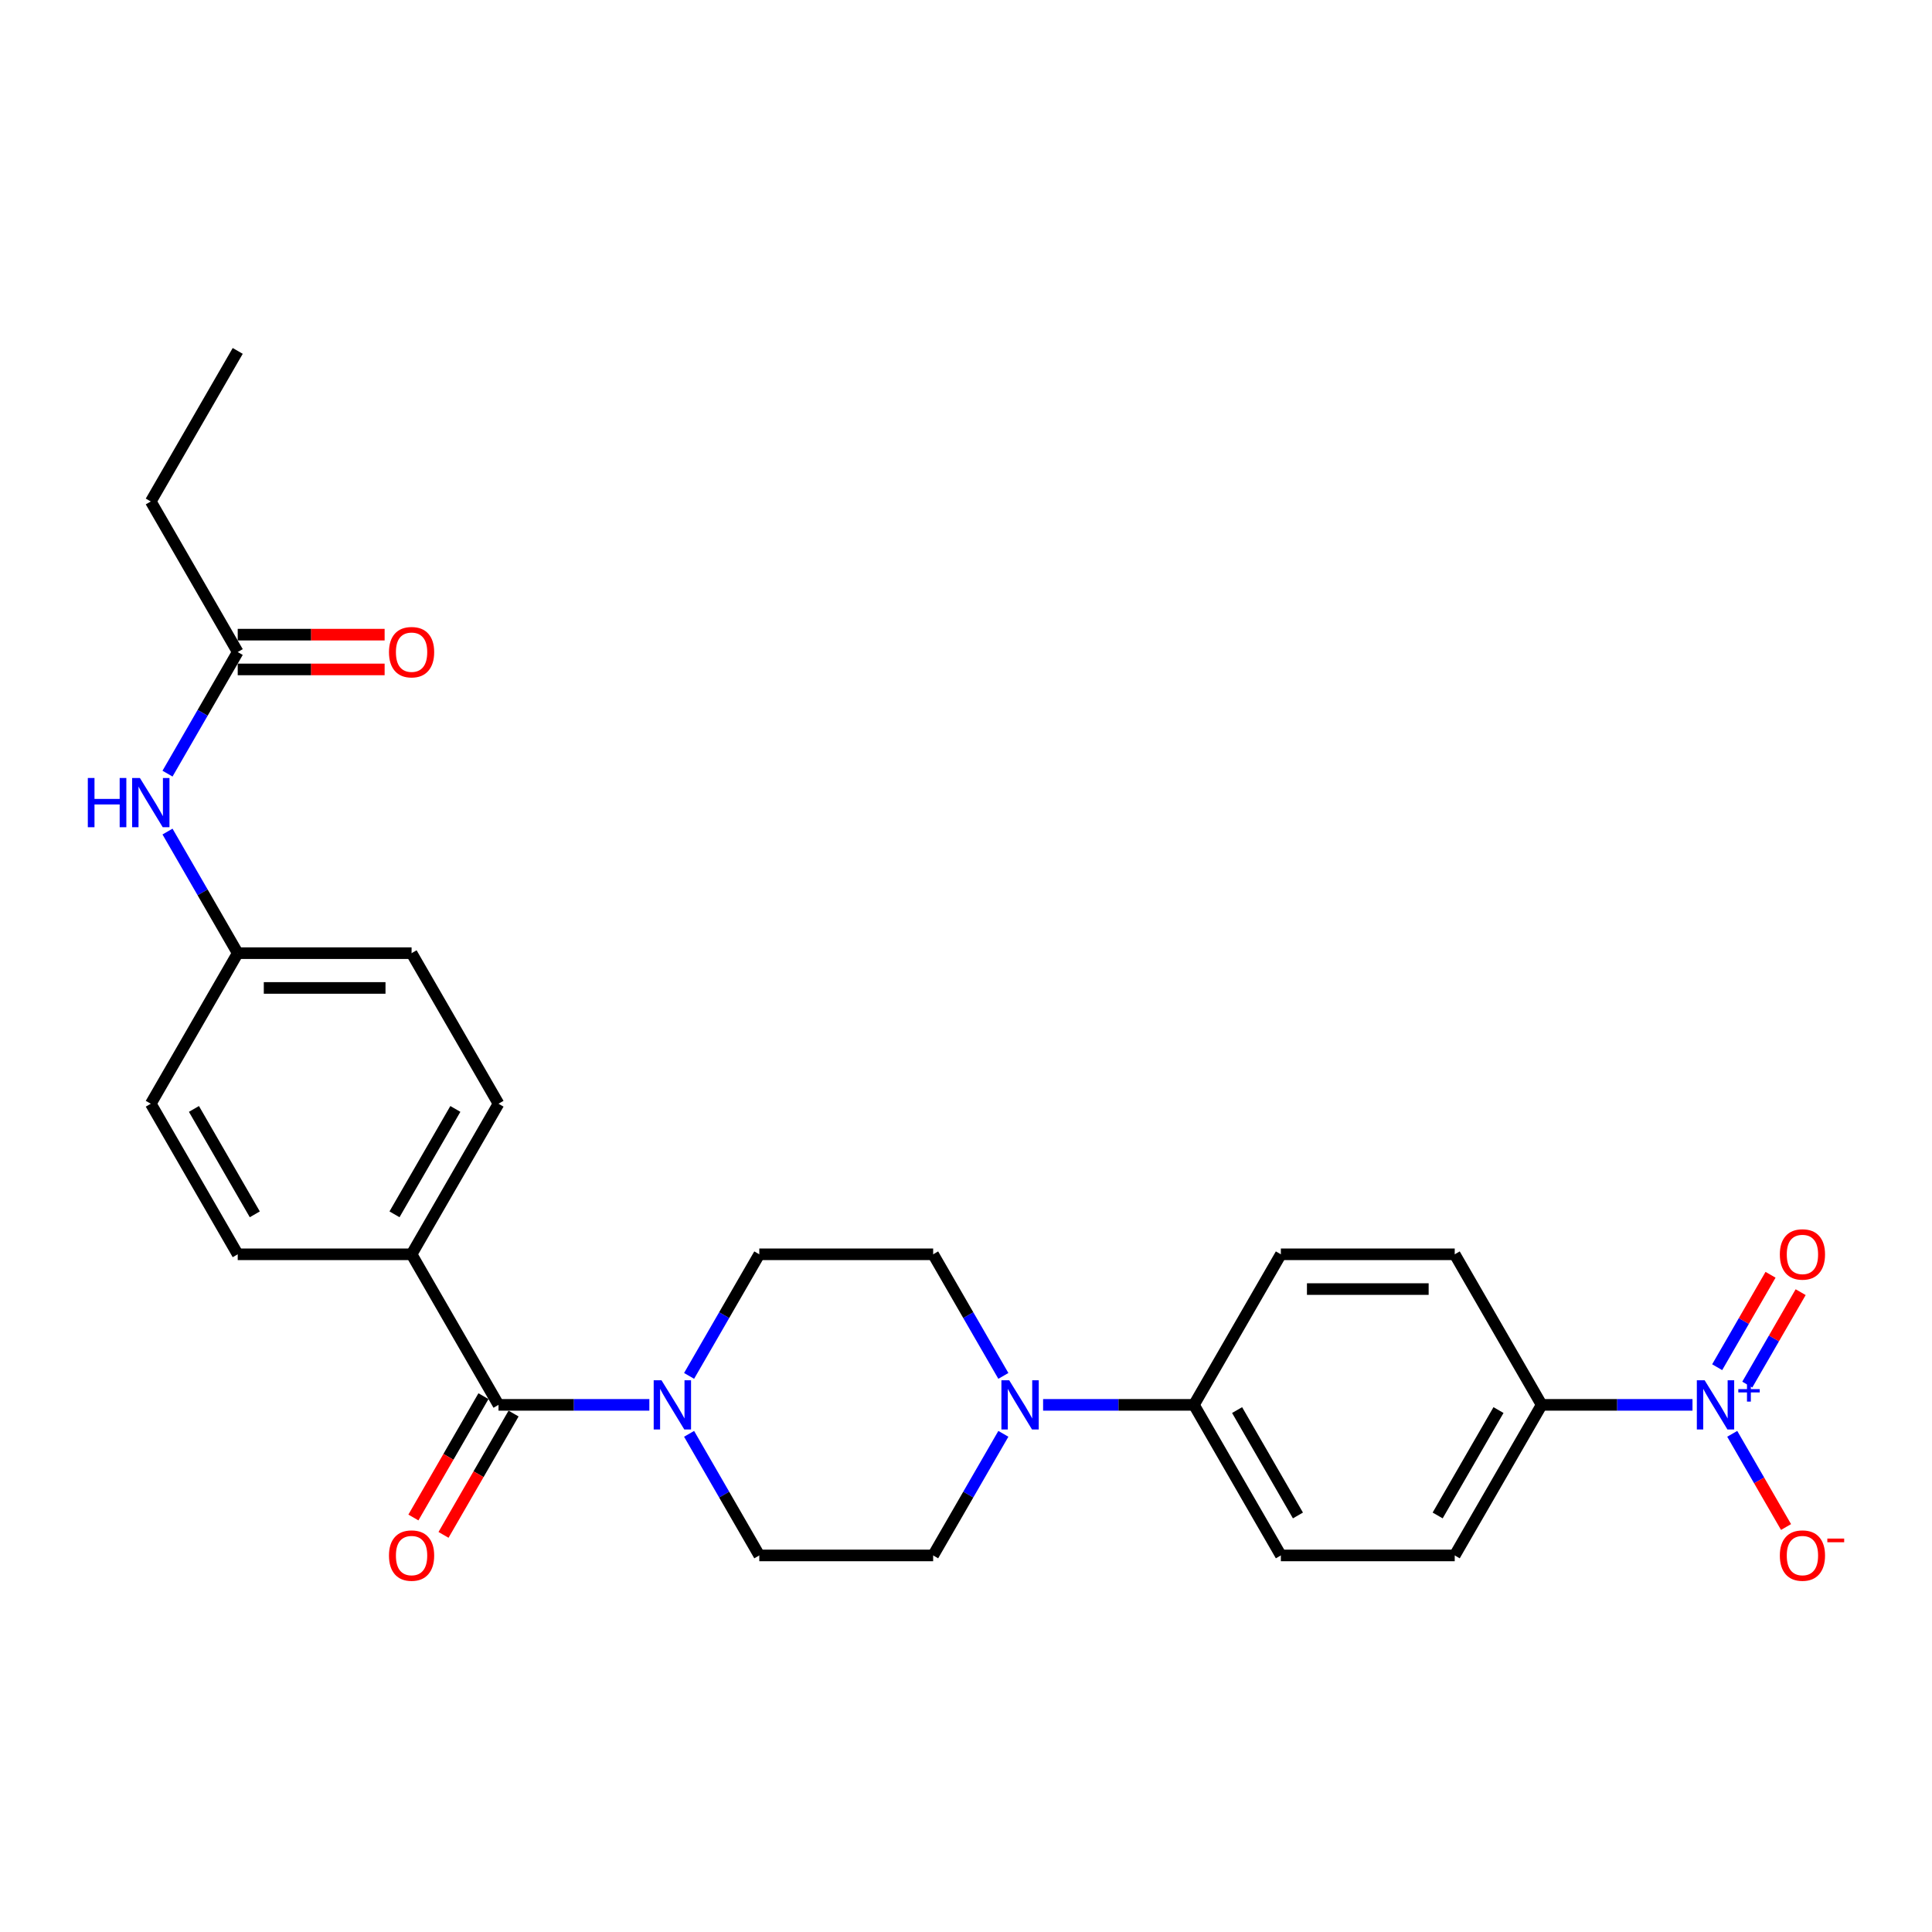 <?xml version='1.0' encoding='iso-8859-1'?>
<svg version='1.1' baseProfile='full'
              xmlns='http://www.w3.org/2000/svg'
                      xmlns:rdkit='http://www.rdkit.org/xml'
                      xmlns:xlink='http://www.w3.org/1999/xlink'
                  xml:space='preserve'
width='1000px' height='1000px' viewBox='0 0 1000 1000'>
<!-- END OF HEADER -->
<rect style='opacity:1.0;fill:#FFFFFF;stroke:none' width='1000' height='1000' x='0' y='0'> </rect>
<path class='bond-3' d='M 876.031,727.156 L 836.994,727.156' style='fill:none;fill-rule:evenodd;stroke:#0000FF;stroke-width:6px;stroke-linecap:butt;stroke-linejoin:miter;stroke-opacity:1' />
<path class='bond-3' d='M 836.994,727.156 L 797.957,727.156' style='fill:none;fill-rule:evenodd;stroke:#000000;stroke-width:6px;stroke-linecap:butt;stroke-linejoin:miter;stroke-opacity:1' />
<path class='bond-4' d='M 896.602,742.148 L 910.526,766.267' style='fill:none;fill-rule:evenodd;stroke:#0000FF;stroke-width:6px;stroke-linecap:butt;stroke-linejoin:miter;stroke-opacity:1' />
<path class='bond-4' d='M 910.526,766.267 L 924.451,790.385' style='fill:none;fill-rule:evenodd;stroke:#FF0000;stroke-width:6px;stroke-linecap:butt;stroke-linejoin:miter;stroke-opacity:1' />
<path class='bond-8' d='M 904.395,716.663 L 918.205,692.743' style='fill:none;fill-rule:evenodd;stroke:#0000FF;stroke-width:6px;stroke-linecap:butt;stroke-linejoin:miter;stroke-opacity:1' />
<path class='bond-8' d='M 918.205,692.743 L 932.016,668.822' style='fill:none;fill-rule:evenodd;stroke:#FF0000;stroke-width:6px;stroke-linecap:butt;stroke-linejoin:miter;stroke-opacity:1' />
<path class='bond-8' d='M 888.808,707.665 L 902.619,683.744' style='fill:none;fill-rule:evenodd;stroke:#0000FF;stroke-width:6px;stroke-linecap:butt;stroke-linejoin:miter;stroke-opacity:1' />
<path class='bond-8' d='M 902.619,683.744 L 916.429,659.824' style='fill:none;fill-rule:evenodd;stroke:#FF0000;stroke-width:6px;stroke-linecap:butt;stroke-linejoin:miter;stroke-opacity:1' />
<path class='bond-0' d='M 258.026,727.156 L 297.063,727.156' style='fill:none;fill-rule:evenodd;stroke:#000000;stroke-width:6px;stroke-linecap:butt;stroke-linejoin:miter;stroke-opacity:1' />
<path class='bond-0' d='M 297.063,727.156 L 336.1,727.156' style='fill:none;fill-rule:evenodd;stroke:#0000FF;stroke-width:6px;stroke-linecap:butt;stroke-linejoin:miter;stroke-opacity:1' />
<path class='bond-5' d='M 258.026,727.156 L 213.031,649.224' style='fill:none;fill-rule:evenodd;stroke:#000000;stroke-width:6px;stroke-linecap:butt;stroke-linejoin:miter;stroke-opacity:1' />
<path class='bond-14' d='M 250.232,722.657 L 232.105,754.055' style='fill:none;fill-rule:evenodd;stroke:#000000;stroke-width:6px;stroke-linecap:butt;stroke-linejoin:miter;stroke-opacity:1' />
<path class='bond-14' d='M 232.105,754.055 L 213.977,785.453' style='fill:none;fill-rule:evenodd;stroke:#FF0000;stroke-width:6px;stroke-linecap:butt;stroke-linejoin:miter;stroke-opacity:1' />
<path class='bond-14' d='M 265.819,731.656 L 247.691,763.054' style='fill:none;fill-rule:evenodd;stroke:#000000;stroke-width:6px;stroke-linecap:butt;stroke-linejoin:miter;stroke-opacity:1' />
<path class='bond-14' d='M 247.691,763.054 L 229.563,794.452' style='fill:none;fill-rule:evenodd;stroke:#FF0000;stroke-width:6px;stroke-linecap:butt;stroke-linejoin:miter;stroke-opacity:1' />
<path class='bond-1' d='M 356.67,742.148 L 374.839,773.618' style='fill:none;fill-rule:evenodd;stroke:#0000FF;stroke-width:6px;stroke-linecap:butt;stroke-linejoin:miter;stroke-opacity:1' />
<path class='bond-1' d='M 374.839,773.618 L 393.009,805.089' style='fill:none;fill-rule:evenodd;stroke:#000000;stroke-width:6px;stroke-linecap:butt;stroke-linejoin:miter;stroke-opacity:1' />
<path class='bond-28' d='M 356.67,712.164 L 374.839,680.694' style='fill:none;fill-rule:evenodd;stroke:#0000FF;stroke-width:6px;stroke-linecap:butt;stroke-linejoin:miter;stroke-opacity:1' />
<path class='bond-28' d='M 374.839,680.694 L 393.009,649.224' style='fill:none;fill-rule:evenodd;stroke:#000000;stroke-width:6px;stroke-linecap:butt;stroke-linejoin:miter;stroke-opacity:1' />
<path class='bond-2' d='M 539.906,727.156 L 578.943,727.156' style='fill:none;fill-rule:evenodd;stroke:#0000FF;stroke-width:6px;stroke-linecap:butt;stroke-linejoin:miter;stroke-opacity:1' />
<path class='bond-2' d='M 578.943,727.156 L 617.98,727.156' style='fill:none;fill-rule:evenodd;stroke:#000000;stroke-width:6px;stroke-linecap:butt;stroke-linejoin:miter;stroke-opacity:1' />
<path class='bond-12' d='M 519.336,712.164 L 501.166,680.694' style='fill:none;fill-rule:evenodd;stroke:#0000FF;stroke-width:6px;stroke-linecap:butt;stroke-linejoin:miter;stroke-opacity:1' />
<path class='bond-12' d='M 501.166,680.694 L 482.997,649.224' style='fill:none;fill-rule:evenodd;stroke:#000000;stroke-width:6px;stroke-linecap:butt;stroke-linejoin:miter;stroke-opacity:1' />
<path class='bond-13' d='M 519.336,742.148 L 501.166,773.618' style='fill:none;fill-rule:evenodd;stroke:#0000FF;stroke-width:6px;stroke-linecap:butt;stroke-linejoin:miter;stroke-opacity:1' />
<path class='bond-13' d='M 501.166,773.618 L 482.997,805.089' style='fill:none;fill-rule:evenodd;stroke:#000000;stroke-width:6px;stroke-linecap:butt;stroke-linejoin:miter;stroke-opacity:1' />
<path class='bond-16' d='M 797.957,727.156 L 752.963,805.089' style='fill:none;fill-rule:evenodd;stroke:#000000;stroke-width:6px;stroke-linecap:butt;stroke-linejoin:miter;stroke-opacity:1' />
<path class='bond-16' d='M 775.622,729.847 L 744.126,784.4' style='fill:none;fill-rule:evenodd;stroke:#000000;stroke-width:6px;stroke-linecap:butt;stroke-linejoin:miter;stroke-opacity:1' />
<path class='bond-17' d='M 797.957,727.156 L 752.963,649.224' style='fill:none;fill-rule:evenodd;stroke:#000000;stroke-width:6px;stroke-linecap:butt;stroke-linejoin:miter;stroke-opacity:1' />
<path class='bond-20' d='M 213.031,649.224 L 258.026,571.291' style='fill:none;fill-rule:evenodd;stroke:#000000;stroke-width:6px;stroke-linecap:butt;stroke-linejoin:miter;stroke-opacity:1' />
<path class='bond-20' d='M 204.194,628.535 L 235.69,573.982' style='fill:none;fill-rule:evenodd;stroke:#000000;stroke-width:6px;stroke-linecap:butt;stroke-linejoin:miter;stroke-opacity:1' />
<path class='bond-21' d='M 213.031,649.224 L 123.043,649.224' style='fill:none;fill-rule:evenodd;stroke:#000000;stroke-width:6px;stroke-linecap:butt;stroke-linejoin:miter;stroke-opacity:1' />
<path class='bond-6' d='M 617.98,727.156 L 662.974,649.224' style='fill:none;fill-rule:evenodd;stroke:#000000;stroke-width:6px;stroke-linecap:butt;stroke-linejoin:miter;stroke-opacity:1' />
<path class='bond-27' d='M 617.98,727.156 L 662.974,805.089' style='fill:none;fill-rule:evenodd;stroke:#000000;stroke-width:6px;stroke-linecap:butt;stroke-linejoin:miter;stroke-opacity:1' />
<path class='bond-27' d='M 640.316,729.847 L 671.812,784.4' style='fill:none;fill-rule:evenodd;stroke:#000000;stroke-width:6px;stroke-linecap:butt;stroke-linejoin:miter;stroke-opacity:1' />
<path class='bond-7' d='M 123.043,337.494 L 104.873,368.964' style='fill:none;fill-rule:evenodd;stroke:#000000;stroke-width:6px;stroke-linecap:butt;stroke-linejoin:miter;stroke-opacity:1' />
<path class='bond-7' d='M 104.873,368.964 L 86.704,400.434' style='fill:none;fill-rule:evenodd;stroke:#0000FF;stroke-width:6px;stroke-linecap:butt;stroke-linejoin:miter;stroke-opacity:1' />
<path class='bond-15' d='M 123.043,346.493 L 161.063,346.493' style='fill:none;fill-rule:evenodd;stroke:#000000;stroke-width:6px;stroke-linecap:butt;stroke-linejoin:miter;stroke-opacity:1' />
<path class='bond-15' d='M 161.063,346.493 L 199.083,346.493' style='fill:none;fill-rule:evenodd;stroke:#FF0000;stroke-width:6px;stroke-linecap:butt;stroke-linejoin:miter;stroke-opacity:1' />
<path class='bond-15' d='M 123.043,328.495 L 161.063,328.495' style='fill:none;fill-rule:evenodd;stroke:#000000;stroke-width:6px;stroke-linecap:butt;stroke-linejoin:miter;stroke-opacity:1' />
<path class='bond-15' d='M 161.063,328.495 L 199.083,328.495' style='fill:none;fill-rule:evenodd;stroke:#FF0000;stroke-width:6px;stroke-linecap:butt;stroke-linejoin:miter;stroke-opacity:1' />
<path class='bond-25' d='M 123.043,337.494 L 78.048,259.562' style='fill:none;fill-rule:evenodd;stroke:#000000;stroke-width:6px;stroke-linecap:butt;stroke-linejoin:miter;stroke-opacity:1' />
<path class='bond-9' d='M 86.704,430.419 L 104.873,461.889' style='fill:none;fill-rule:evenodd;stroke:#0000FF;stroke-width:6px;stroke-linecap:butt;stroke-linejoin:miter;stroke-opacity:1' />
<path class='bond-9' d='M 104.873,461.889 L 123.043,493.359' style='fill:none;fill-rule:evenodd;stroke:#000000;stroke-width:6px;stroke-linecap:butt;stroke-linejoin:miter;stroke-opacity:1' />
<path class='bond-10' d='M 393.009,805.089 L 482.997,805.089' style='fill:none;fill-rule:evenodd;stroke:#000000;stroke-width:6px;stroke-linecap:butt;stroke-linejoin:miter;stroke-opacity:1' />
<path class='bond-11' d='M 393.009,649.224 L 482.997,649.224' style='fill:none;fill-rule:evenodd;stroke:#000000;stroke-width:6px;stroke-linecap:butt;stroke-linejoin:miter;stroke-opacity:1' />
<path class='bond-18' d='M 752.963,805.089 L 662.974,805.089' style='fill:none;fill-rule:evenodd;stroke:#000000;stroke-width:6px;stroke-linecap:butt;stroke-linejoin:miter;stroke-opacity:1' />
<path class='bond-19' d='M 752.963,649.224 L 662.974,649.224' style='fill:none;fill-rule:evenodd;stroke:#000000;stroke-width:6px;stroke-linecap:butt;stroke-linejoin:miter;stroke-opacity:1' />
<path class='bond-19' d='M 739.465,667.221 L 676.473,667.221' style='fill:none;fill-rule:evenodd;stroke:#000000;stroke-width:6px;stroke-linecap:butt;stroke-linejoin:miter;stroke-opacity:1' />
<path class='bond-23' d='M 258.026,571.291 L 213.031,493.359' style='fill:none;fill-rule:evenodd;stroke:#000000;stroke-width:6px;stroke-linecap:butt;stroke-linejoin:miter;stroke-opacity:1' />
<path class='bond-24' d='M 123.043,649.224 L 78.048,571.291' style='fill:none;fill-rule:evenodd;stroke:#000000;stroke-width:6px;stroke-linecap:butt;stroke-linejoin:miter;stroke-opacity:1' />
<path class='bond-24' d='M 131.88,628.535 L 100.384,573.982' style='fill:none;fill-rule:evenodd;stroke:#000000;stroke-width:6px;stroke-linecap:butt;stroke-linejoin:miter;stroke-opacity:1' />
<path class='bond-22' d='M 123.043,493.359 L 78.048,571.291' style='fill:none;fill-rule:evenodd;stroke:#000000;stroke-width:6px;stroke-linecap:butt;stroke-linejoin:miter;stroke-opacity:1' />
<path class='bond-29' d='M 123.043,493.359 L 213.031,493.359' style='fill:none;fill-rule:evenodd;stroke:#000000;stroke-width:6px;stroke-linecap:butt;stroke-linejoin:miter;stroke-opacity:1' />
<path class='bond-29' d='M 136.541,511.357 L 199.533,511.357' style='fill:none;fill-rule:evenodd;stroke:#000000;stroke-width:6px;stroke-linecap:butt;stroke-linejoin:miter;stroke-opacity:1' />
<path class='bond-26' d='M 78.048,259.562 L 123.043,181.629' style='fill:none;fill-rule:evenodd;stroke:#000000;stroke-width:6px;stroke-linecap:butt;stroke-linejoin:miter;stroke-opacity:1' />
<path  class='atom-0' d='M 882.313 714.414
L 890.664 727.912
Q 891.492 729.244, 892.823 731.656
Q 894.155 734.067, 894.227 734.211
L 894.227 714.414
L 897.611 714.414
L 897.611 739.899
L 894.119 739.899
L 885.156 725.14
Q 884.112 723.413, 882.997 721.433
Q 881.917 719.453, 881.593 718.841
L 881.593 739.899
L 878.281 739.899
L 878.281 714.414
L 882.313 714.414
' fill='#0000FF'/>
<path  class='atom-0' d='M 899.749 719.007
L 904.239 719.007
L 904.239 714.28
L 906.235 714.28
L 906.235 719.007
L 910.843 719.007
L 910.843 720.718
L 906.235 720.718
L 906.235 725.469
L 904.239 725.469
L 904.239 720.718
L 899.749 720.718
L 899.749 719.007
' fill='#0000FF'/>
<path  class='atom-2' d='M 342.381 714.414
L 350.732 727.912
Q 351.56 729.244, 352.892 731.656
Q 354.223 734.067, 354.295 734.211
L 354.295 714.414
L 357.679 714.414
L 357.679 739.899
L 354.187 739.899
L 345.225 725.14
Q 344.181 723.413, 343.065 721.433
Q 341.985 719.453, 341.661 718.841
L 341.661 739.899
L 338.349 739.899
L 338.349 714.414
L 342.381 714.414
' fill='#0000FF'/>
<path  class='atom-3' d='M 522.358 714.414
L 530.709 727.912
Q 531.537 729.244, 532.869 731.656
Q 534.201 734.067, 534.273 734.211
L 534.273 714.414
L 537.656 714.414
L 537.656 739.899
L 534.165 739.899
L 525.202 725.14
Q 524.158 723.413, 523.042 721.433
Q 521.962 719.453, 521.638 718.841
L 521.638 739.899
L 518.327 739.899
L 518.327 714.414
L 522.358 714.414
' fill='#0000FF'/>
<path  class='atom-5' d='M 921.242 805.161
Q 921.242 799.041, 924.265 795.622
Q 927.289 792.202, 932.94 792.202
Q 938.592 792.202, 941.615 795.622
Q 944.639 799.041, 944.639 805.161
Q 944.639 811.352, 941.579 814.879
Q 938.52 818.371, 932.94 818.371
Q 927.325 818.371, 924.265 814.879
Q 921.242 811.388, 921.242 805.161
M 932.94 815.491
Q 936.828 815.491, 938.916 812.9
Q 941.039 810.272, 941.039 805.161
Q 941.039 800.157, 938.916 797.637
Q 936.828 795.082, 932.94 795.082
Q 929.053 795.082, 926.929 797.601
Q 924.841 800.121, 924.841 805.161
Q 924.841 810.308, 926.929 812.9
Q 929.053 815.491, 932.94 815.491
' fill='#FF0000'/>
<path  class='atom-5' d='M 945.827 796.362
L 954.545 796.362
L 954.545 798.262
L 945.827 798.262
L 945.827 796.362
' fill='#FF0000'/>
<path  class='atom-9' d='M 921.242 649.296
Q 921.242 643.176, 924.265 639.757
Q 927.289 636.337, 932.94 636.337
Q 938.592 636.337, 941.615 639.757
Q 944.639 643.176, 944.639 649.296
Q 944.639 655.487, 941.579 659.014
Q 938.52 662.506, 932.94 662.506
Q 927.325 662.506, 924.265 659.014
Q 921.242 655.523, 921.242 649.296
M 932.94 659.626
Q 936.828 659.626, 938.916 657.035
Q 941.039 654.407, 941.039 649.296
Q 941.039 644.292, 938.916 641.773
Q 936.828 639.217, 932.94 639.217
Q 929.053 639.217, 926.929 641.737
Q 924.841 644.256, 924.841 649.296
Q 924.841 654.443, 926.929 657.035
Q 929.053 659.626, 932.94 659.626
' fill='#FF0000'/>
<path  class='atom-10' d='M 45.455 402.684
L 48.91 402.684
L 48.91 413.519
L 61.941 413.519
L 61.941 402.684
L 65.396 402.684
L 65.396 428.169
L 61.941 428.169
L 61.941 416.398
L 48.91 416.398
L 48.91 428.169
L 45.455 428.169
L 45.455 402.684
' fill='#0000FF'/>
<path  class='atom-10' d='M 72.415 402.684
L 80.766 416.182
Q 81.594 417.514, 82.926 419.926
Q 84.258 422.338, 84.33 422.482
L 84.33 402.684
L 87.713 402.684
L 87.713 428.169
L 84.222 428.169
L 75.259 413.411
Q 74.215 411.683, 73.099 409.703
Q 72.019 407.723, 71.695 407.111
L 71.695 428.169
L 68.384 428.169
L 68.384 402.684
L 72.415 402.684
' fill='#0000FF'/>
<path  class='atom-15' d='M 201.333 805.161
Q 201.333 799.041, 204.356 795.622
Q 207.38 792.202, 213.031 792.202
Q 218.683 792.202, 221.706 795.622
Q 224.73 799.041, 224.73 805.161
Q 224.73 811.352, 221.67 814.879
Q 218.611 818.371, 213.031 818.371
Q 207.416 818.371, 204.356 814.879
Q 201.333 811.388, 201.333 805.161
M 213.031 815.491
Q 216.919 815.491, 219.007 812.9
Q 221.13 810.272, 221.13 805.161
Q 221.13 800.157, 219.007 797.637
Q 216.919 795.082, 213.031 795.082
Q 209.144 795.082, 207.02 797.601
Q 204.932 800.121, 204.932 805.161
Q 204.932 810.308, 207.02 812.9
Q 209.144 815.491, 213.031 815.491
' fill='#FF0000'/>
<path  class='atom-16' d='M 201.333 337.566
Q 201.333 331.447, 204.356 328.027
Q 207.38 324.608, 213.031 324.608
Q 218.683 324.608, 221.706 328.027
Q 224.73 331.447, 224.73 337.566
Q 224.73 343.757, 221.67 347.285
Q 218.611 350.776, 213.031 350.776
Q 207.416 350.776, 204.356 347.285
Q 201.333 343.793, 201.333 337.566
M 213.031 347.897
Q 216.919 347.897, 219.007 345.305
Q 221.13 342.677, 221.13 337.566
Q 221.13 332.563, 219.007 330.043
Q 216.919 327.487, 213.031 327.487
Q 209.144 327.487, 207.02 330.007
Q 204.932 332.527, 204.932 337.566
Q 204.932 342.713, 207.02 345.305
Q 209.144 347.897, 213.031 347.897
' fill='#FF0000'/>
</svg>
